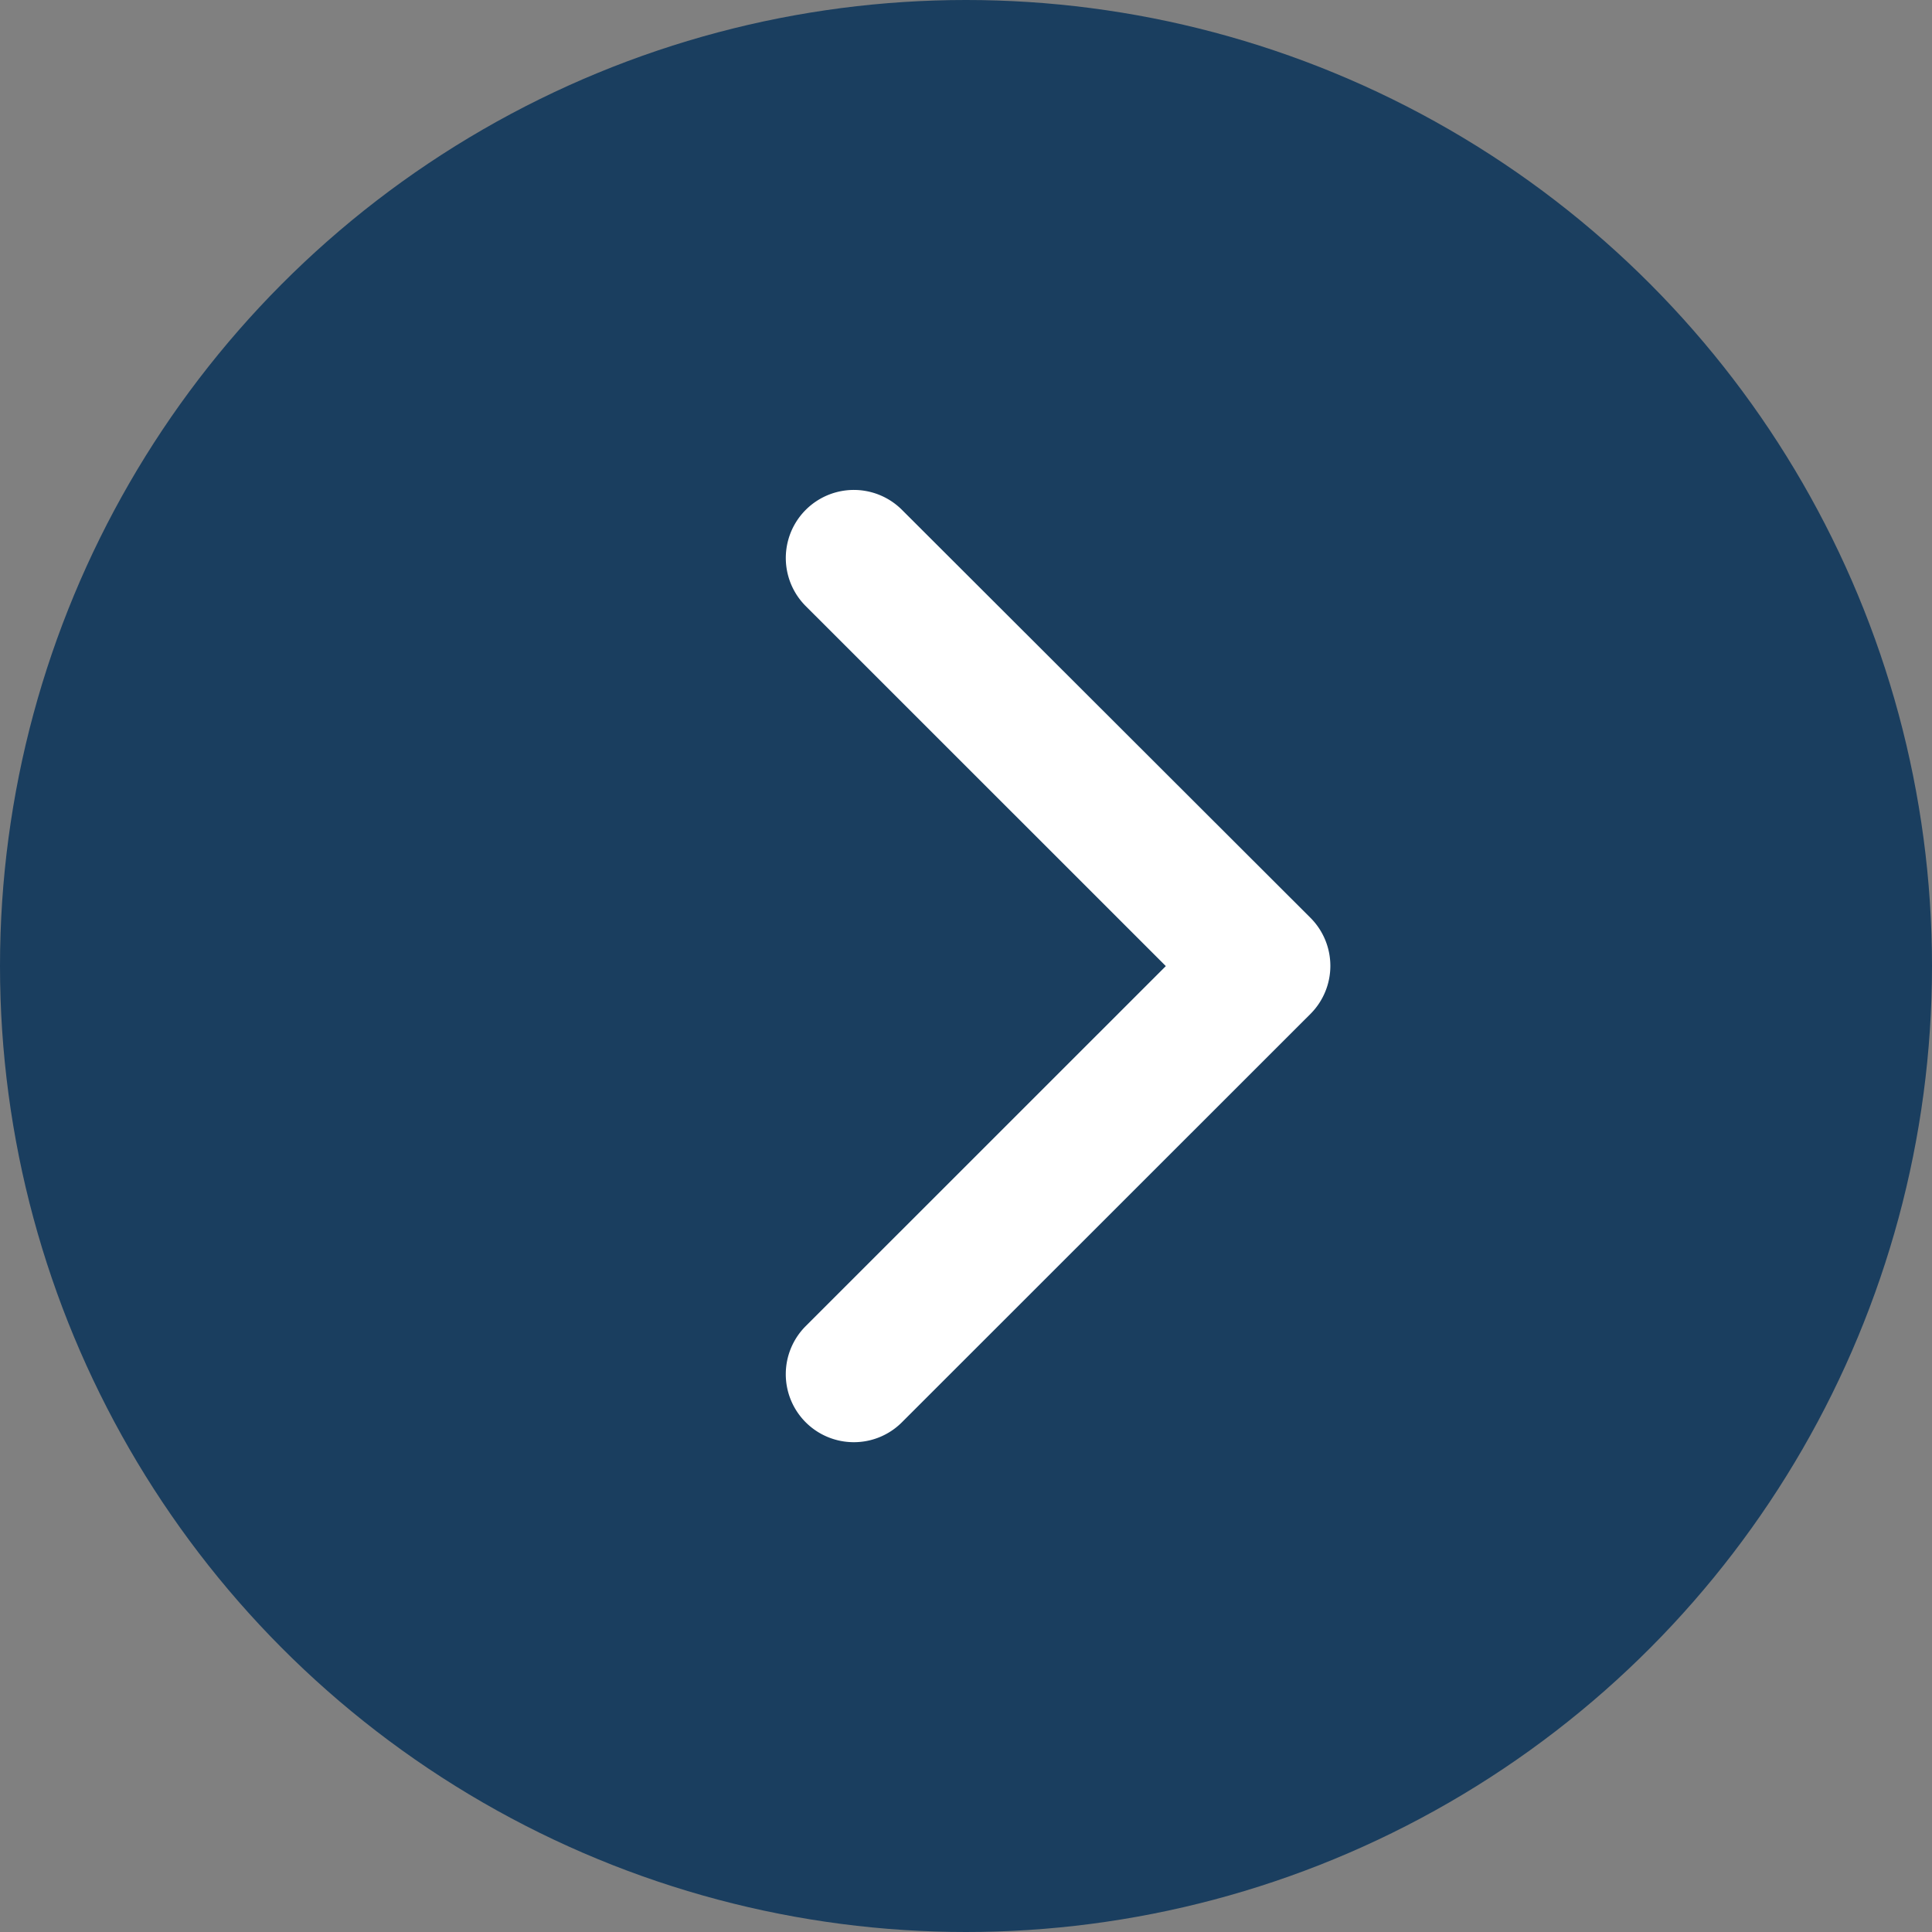 <svg xmlns="http://www.w3.org/2000/svg" width="21" height="21" viewBox="0 0 21 21">
  <rect x="0" y="0" width="21" height="21" fill="#808080" stroke="none"/>
  <g id="Group_73" data-name="Group 73" transform="translate(-836 -5095)">
    <circle id="Ellipse_19" data-name="Ellipse 19" cx="10.5" cy="10.5" r="10.5" transform="translate(836 5095)" fill="#1a3e5f"/>
    <path id="Path_67" data-name="Path 67" d="M223.063,0a.739.739,0,0,1,.523,1.262l-3.914,3.913,3.914,3.913a.739.739,0,0,1-1.046,1.046L218.1,5.7a.739.739,0,0,1,0-1.045L222.54.217A.737.737,0,0,1,223.063,0Z" transform="translate(1068.344 5110.676) rotate(180)" fill="#fff"/>
  </g>
</svg>
